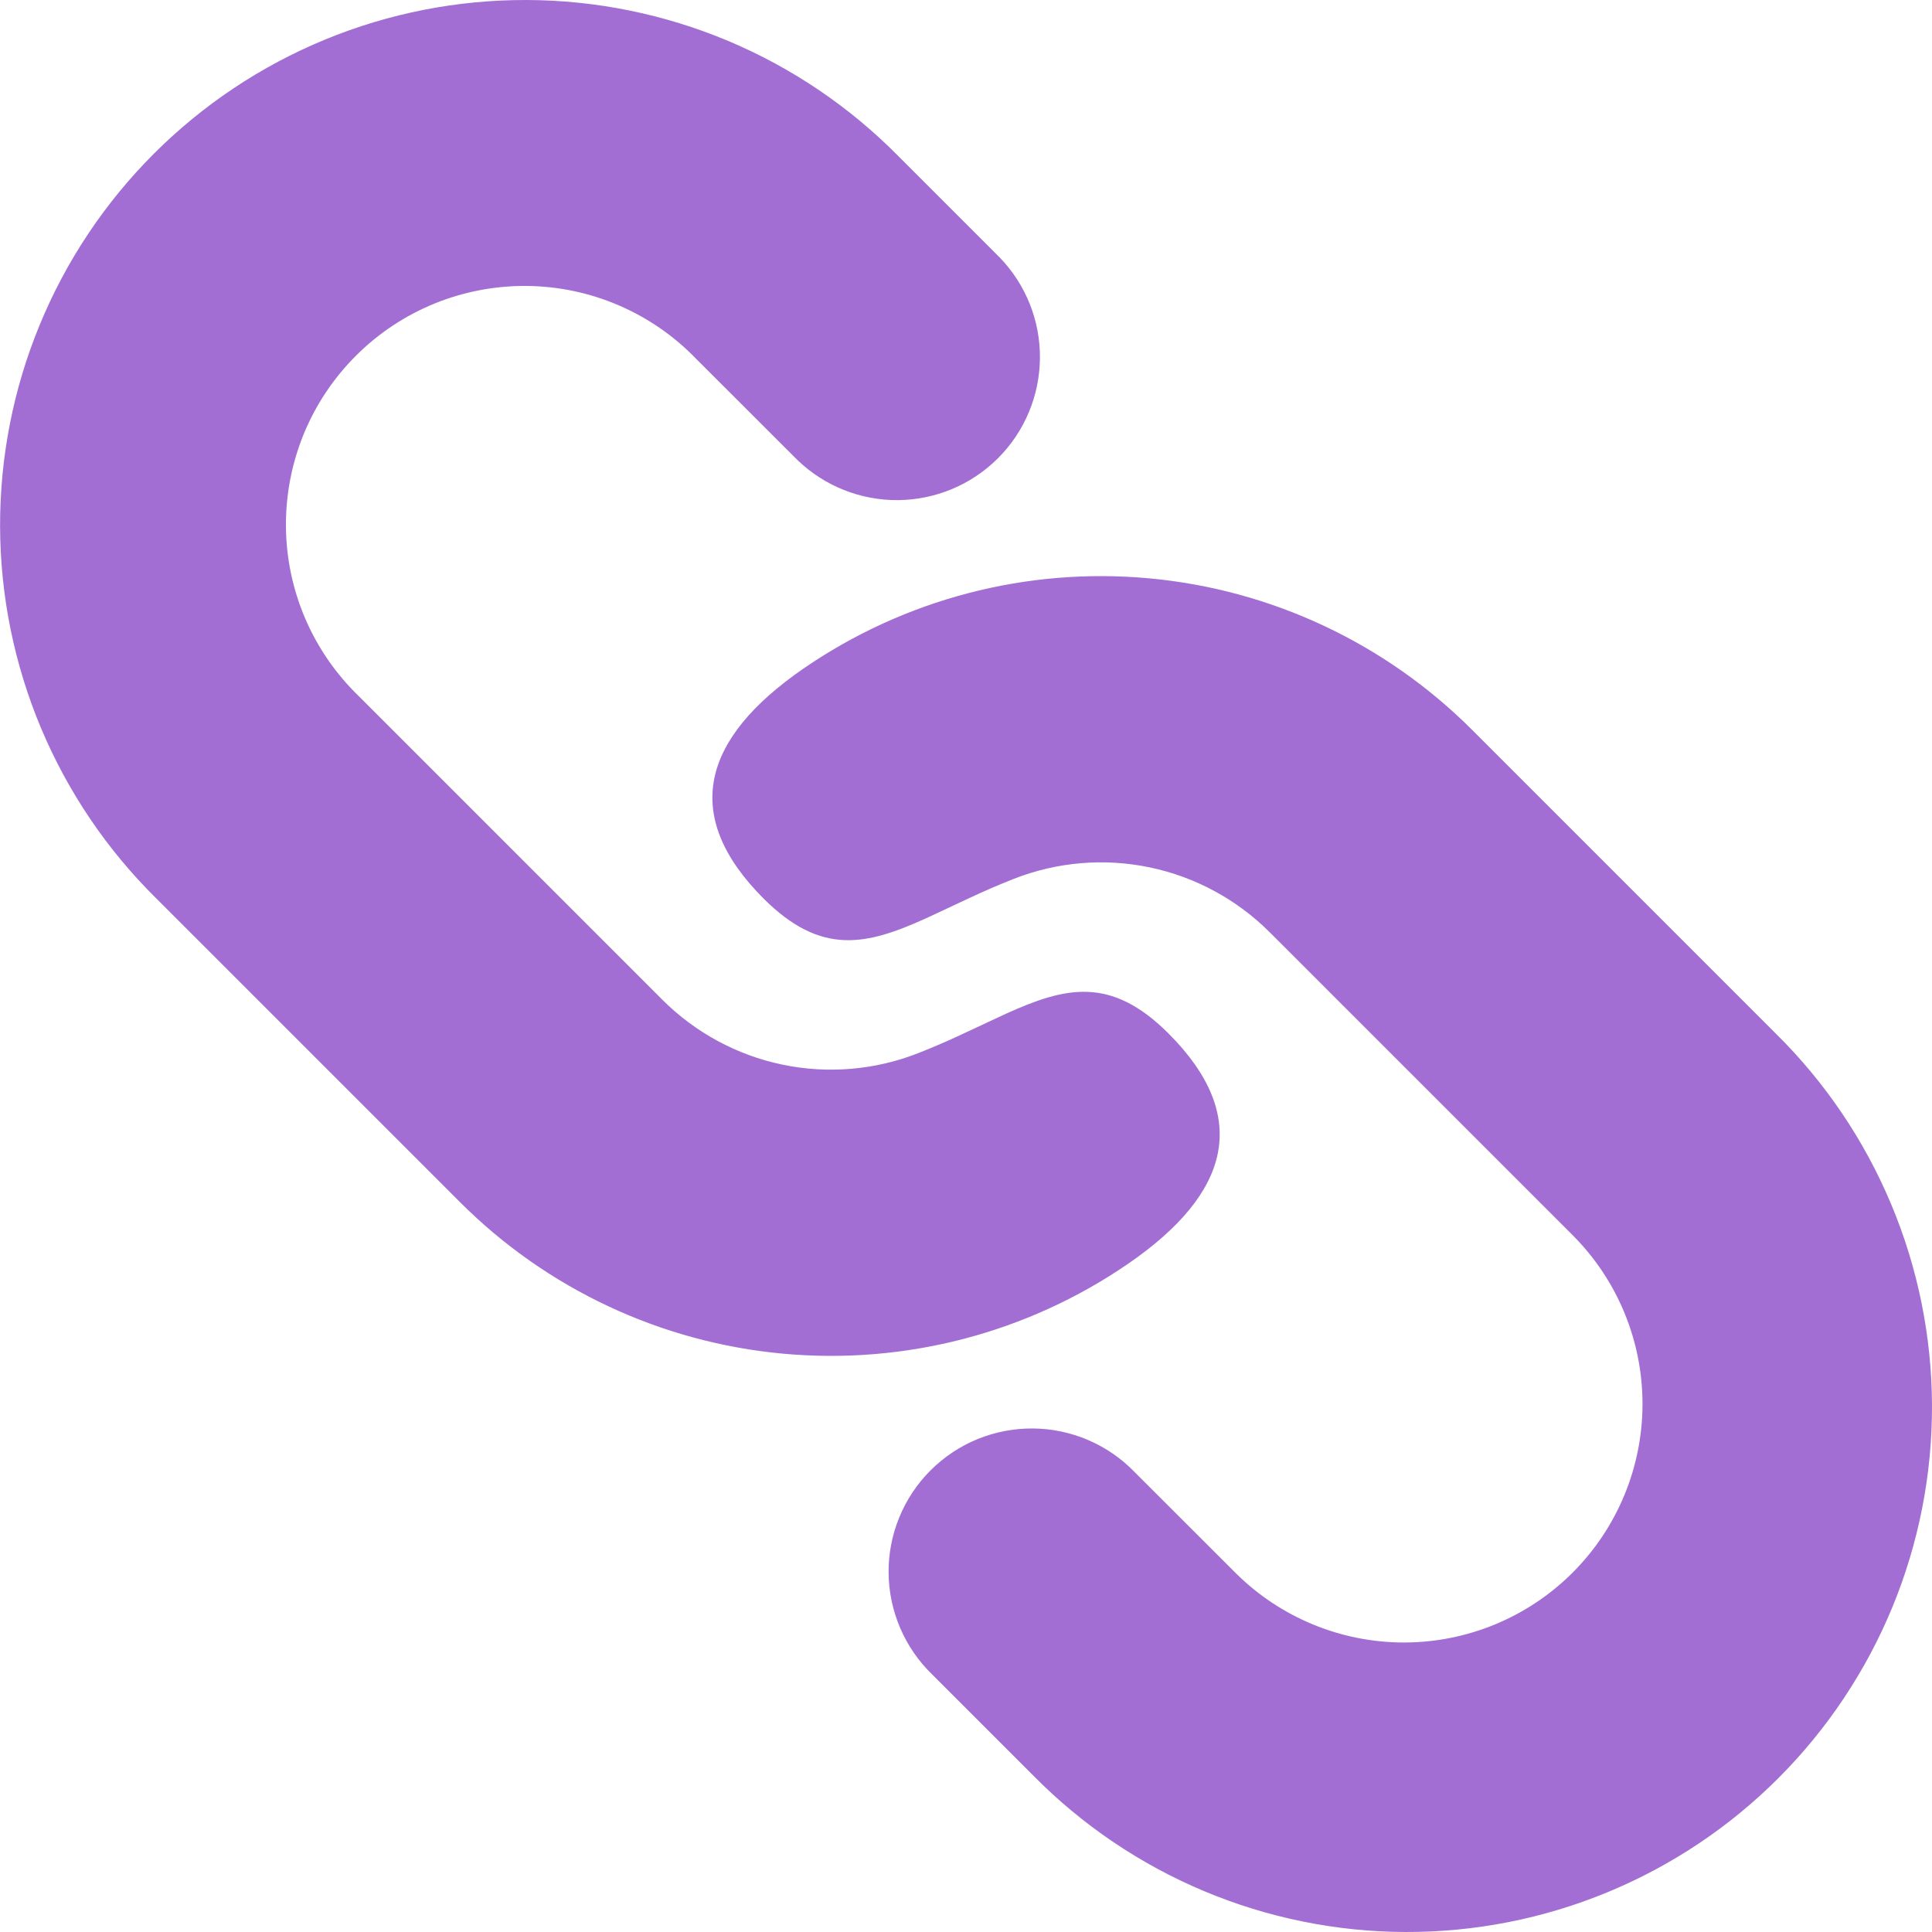 <svg width="45" height="45" viewBox="0 0 45 45" fill="none" xmlns="http://www.w3.org/2000/svg">
<path d="M34.288 17L41.361 24.073C42.509 25.205 43.421 26.553 44.045 28.04C44.67 29.526 44.994 31.122 45 32.734C45.005 34.346 44.691 35.944 44.077 37.434C43.462 38.925 42.559 40.279 41.419 41.419C40.279 42.559 38.925 43.463 37.434 44.077C35.943 44.692 34.346 45.005 32.734 45C31.121 44.995 29.526 44.67 28.04 44.046C26.553 43.421 25.205 42.509 24.072 41.361L21.716 39.005C21.398 38.698 21.143 38.33 20.968 37.923C20.794 37.517 20.701 37.079 20.697 36.636C20.693 36.194 20.777 35.755 20.945 35.345C21.112 34.935 21.36 34.562 21.673 34.249C21.986 33.936 22.358 33.688 22.767 33.52C23.177 33.353 23.616 33.268 24.059 33.272C24.502 33.275 24.939 33.367 25.346 33.542C25.753 33.716 26.121 33.97 26.428 34.288L28.789 36.647C29.833 37.681 31.244 38.26 32.714 38.257C34.183 38.253 35.591 37.668 36.63 36.629C37.669 35.589 38.254 34.181 38.257 32.711C38.26 31.241 37.681 29.831 36.647 28.787L29.574 21.714C28.809 20.95 27.838 20.424 26.78 20.203C25.721 19.982 24.621 20.075 23.614 20.47C23.256 20.612 22.919 20.757 22.605 20.905L21.574 21.387C20.196 22.01 19.136 22.277 17.786 20.93C15.848 18.991 16.351 17.202 18.713 15.573C21.067 13.953 23.914 13.209 26.759 13.47C29.604 13.73 32.268 14.979 34.288 17ZM20.929 3.641L23.285 5.997C23.893 6.626 24.23 7.468 24.222 8.342C24.215 9.216 23.865 10.053 23.247 10.671C22.629 11.29 21.793 11.64 20.919 11.649C20.045 11.656 19.202 11.321 18.573 10.714L16.215 8.358C15.702 7.827 15.089 7.403 14.412 7.112C13.734 6.82 13.005 6.667 12.267 6.66C11.529 6.654 10.797 6.794 10.114 7.073C9.431 7.353 8.81 7.765 8.289 8.287C7.767 8.808 7.354 9.429 7.074 10.111C6.795 10.794 6.654 11.526 6.66 12.264C6.666 13.002 6.819 13.731 7.11 14.409C7.401 15.087 7.825 15.7 8.355 16.213L15.428 23.286C16.192 24.05 17.163 24.576 18.222 24.797C19.28 25.018 20.381 24.925 21.387 24.53C21.746 24.388 22.082 24.243 22.396 24.095L23.428 23.613C24.806 22.99 25.868 22.723 27.215 24.07C29.154 26.009 28.651 27.798 26.288 29.427C23.935 31.047 21.088 31.791 18.243 31.53C15.398 31.27 12.734 30.021 10.714 28L3.641 20.927C2.493 19.795 1.581 18.447 0.956 16.96C0.332 15.474 0.007 13.878 0.002 12.266C-0.003 10.654 0.31 9.056 0.925 7.566C1.539 6.075 2.443 4.721 3.583 3.581C4.723 2.441 6.077 1.537 7.568 0.923C9.058 0.308 10.656 -0.005 12.268 6.86095e-05C13.88 0.005 15.476 0.33 16.962 0.954C18.449 1.579 19.797 2.493 20.929 3.641Z" fill="#A26ED4"/>
</svg>
